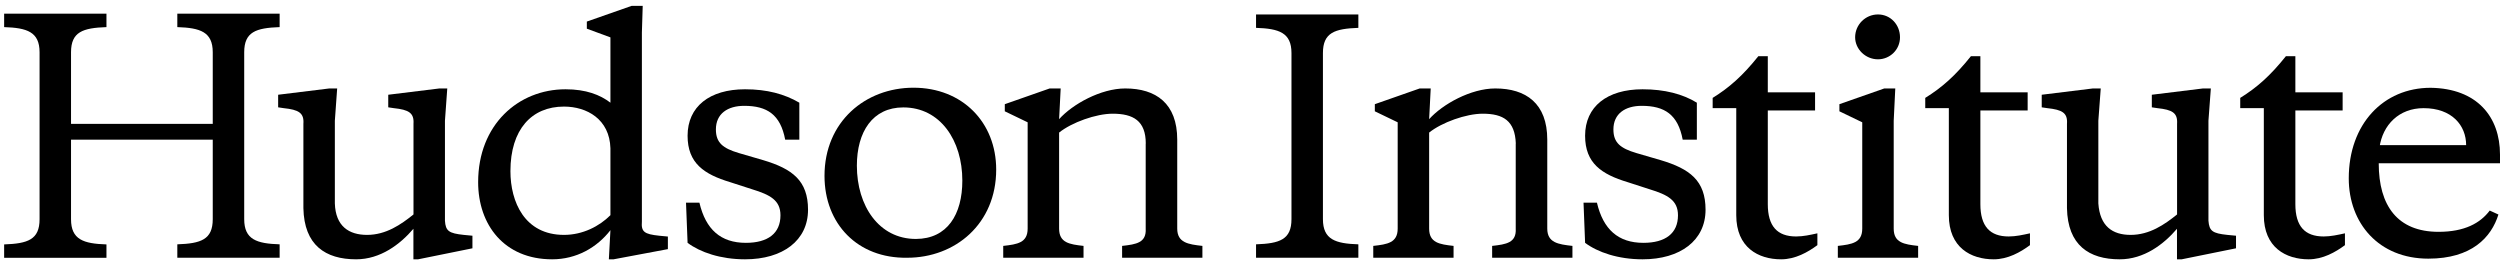 <svg width="302" height="32" viewBox="0 0 302 32" fill="none" xmlns="http://www.w3.org/2000/svg">
<path d="M25.7 16.875H8.58V26.485C8.58 28.955 10.1 29.435 12.86 29.525V31.145H0.5V29.525C3.35 29.425 4.78 28.955 4.78 26.485V6.315C4.78 3.845 3.26 3.365 0.5 3.275V1.655H12.86V3.275C10.01 3.375 8.58 3.845 8.58 6.315V14.965H25.7V6.315C25.7 3.845 24.18 3.365 21.42 3.275V1.655H33.78V3.275C30.93 3.375 29.5 3.845 29.5 6.315V26.475C29.5 28.945 31.02 29.425 33.78 29.515V31.135H21.42V29.515C24.27 29.415 25.7 28.945 25.7 26.475V16.875Z" fill="black"/>
<path d="M49.96 27.615C48.34 29.515 45.96 31.325 43.02 31.325C39.31 31.325 36.74 29.615 36.65 25.145V14.965C36.75 13.635 36.08 13.255 34.27 13.065L33.6 12.965V11.445L39.78 10.685H40.73L40.45 14.585V24.575C40.54 27.335 42.15 28.375 44.34 28.375C46.62 28.375 48.43 27.135 49.95 25.905V14.965C50.04 13.635 49.38 13.255 47.57 13.065L46.9 12.965V11.445L53.08 10.685H54.03L53.75 14.585V26.665C53.83 27.905 54.22 28.185 56.02 28.375L57.07 28.475V29.995L50.51 31.325H49.94V27.615H49.96Z" fill="black"/>
<path d="M263 27.615C261.38 29.515 259 31.325 256.06 31.325C252.35 31.325 249.78 29.615 249.69 25.145V14.965C249.79 13.635 249.12 13.255 247.31 13.065L246.64 12.965V11.445L252.82 10.685H253.77L253.48 14.585V24.575C253.67 27.335 255.19 28.375 257.38 28.375C259.66 28.375 261.47 27.135 262.99 25.905V14.965C263.08 13.635 262.42 13.255 260.61 13.065L259.94 12.965V11.445L266.12 10.685H267.07L266.78 14.585V26.665C266.88 27.905 267.26 28.185 269.06 28.375L270.11 28.475V29.995L263.55 31.325H262.98V27.615H263Z" fill="black"/>
<path d="M61.66 20.675C61.66 24.385 63.37 28.375 68.13 28.375C70.41 28.375 72.41 27.325 73.74 25.995V17.915C73.64 14.395 70.89 12.875 68.13 12.875C64.22 12.875 61.66 15.635 61.66 20.675ZM74.12 31.325H73.55L73.74 27.805C72.12 29.895 69.65 31.325 66.7 31.325C60.9 31.325 57.76 27.145 57.76 22.005C57.76 15.065 62.61 10.785 68.32 10.785C70.79 10.785 72.5 11.455 73.74 12.405V4.515L70.89 3.465V2.605L76.31 0.705H77.64L77.54 3.935V26.765C77.44 28.005 77.83 28.285 79.63 28.475L80.68 28.575V30.095L74.12 31.325Z" fill="black"/>
<path d="M83.06 29.335L82.87 24.485H84.49C85.25 27.715 87.06 29.335 90.1 29.335C92.76 29.335 94.28 28.195 94.28 26.005C94.28 24.195 93.04 23.535 90.86 22.865L88.2 22.005C85.06 21.055 83.06 19.725 83.06 16.395C83.06 12.875 85.72 10.785 90 10.785C92.66 10.785 94.76 11.355 96.56 12.405V16.875H94.85C94.28 13.835 92.66 12.785 89.9 12.785C87.9 12.785 86.48 13.735 86.48 15.635C86.48 17.255 87.34 17.915 89.24 18.485L92.19 19.345C95.71 20.395 97.61 21.815 97.61 25.335C97.61 29.045 94.57 31.325 90 31.325C87.05 31.325 84.58 30.475 83.06 29.335Z" fill="black"/>
<path d="M191.48 29.335L191.29 24.485H192.91C193.67 27.715 195.48 29.335 198.52 29.335C201.18 29.335 202.7 28.195 202.7 26.005C202.7 24.195 201.46 23.535 199.28 22.865L196.62 22.005C193.48 21.055 191.48 19.725 191.48 16.395C191.48 12.875 194.14 10.785 198.42 10.785C201.08 10.785 203.27 11.355 204.98 12.405V16.875H203.27C202.7 13.835 201.08 12.785 198.32 12.785C196.32 12.785 194.9 13.735 194.9 15.635C194.9 17.255 195.76 17.915 197.66 18.485L200.61 19.345C204.13 20.395 206.03 21.815 206.03 25.335C206.03 29.045 202.99 31.325 198.42 31.325C195.48 31.325 193 30.475 191.48 29.335Z" fill="black"/>
<path d="M116.25 21.815C116.25 16.965 113.59 12.975 109.12 12.975C105.41 12.975 103.51 15.925 103.51 20.015C103.51 24.865 106.17 28.865 110.64 28.865C114.44 28.855 116.25 25.905 116.25 21.815ZM99.6 21.245C99.6 14.685 104.55 10.595 110.35 10.595C116.25 10.595 120.34 14.775 120.34 20.485C120.34 27.045 115.39 31.135 109.59 31.135C103.6 31.235 99.6 27.045 99.6 21.245Z" fill="black"/>
<path d="M138.41 17.345C138.41 14.585 136.89 13.735 134.41 13.735C132.41 13.735 129.47 14.785 127.94 16.015V27.615C127.94 29.325 129.18 29.515 130.89 29.705V31.135H121.19V29.705C122.9 29.515 124.14 29.325 124.14 27.615V14.775L121.38 13.445V12.585L126.8 10.685H128.13L127.94 14.395C129.56 12.585 132.98 10.685 135.93 10.685C139.64 10.685 142.21 12.495 142.21 16.865V27.615C142.21 29.325 143.54 29.515 145.25 29.705V31.135H135.55V29.705C137.26 29.515 138.5 29.325 138.4 27.615V17.345H138.41Z" fill="black"/>
<path d="M183.11 17.345C183.01 14.585 181.59 13.735 179.11 13.735C177.11 13.735 174.17 14.785 172.64 16.015V27.615C172.64 29.325 173.88 29.515 175.59 29.705V31.135H165.89V29.705C167.6 29.515 168.84 29.325 168.84 27.615V14.775L166.08 13.445V12.585L171.5 10.685H172.83L172.64 14.395C174.26 12.585 177.68 10.685 180.63 10.685C184.34 10.685 186.91 12.495 186.91 16.865V27.615C186.91 29.325 188.24 29.515 189.95 29.705V31.135H180.25V29.705C181.96 29.515 183.2 29.325 183.1 27.615V17.345H183.11Z" fill="black"/>
<path d="M156.01 6.405C156.01 3.935 154.49 3.455 151.73 3.365V1.745H164.09V3.365C161.24 3.465 159.81 3.935 159.81 6.405V26.475C159.81 28.945 161.33 29.425 164.09 29.515V31.135H151.73V29.515C154.58 29.415 156.01 28.945 156.01 26.475V6.405Z" fill="black"/>
<path d="M226.86 1.745C228.38 1.745 229.52 2.985 229.52 4.505C229.52 6.025 228.28 7.165 226.86 7.165C225.34 7.165 224.1 5.925 224.1 4.505C224.1 2.985 225.34 1.745 226.86 1.745ZM228.76 27.615C228.76 29.325 230 29.515 231.71 29.705V31.135H222.01V29.705C223.72 29.515 224.96 29.325 224.96 27.615V14.775L222.2 13.445V12.585L227.62 10.685H228.95L228.76 14.585V27.615Z" fill="black"/>
<path d="M287.45 17.535H297.91C297.91 15.155 296.2 13.065 292.77 13.065C289.82 13.065 287.82 15.065 287.44 17.825L287.45 17.535ZM302 18.675V19.725H287.35C287.35 24.865 289.63 28.005 294.58 28.005C297.72 28.005 299.62 26.955 300.76 25.435L301.81 25.915C300.95 28.675 298.58 31.245 293.34 31.245C287.35 31.245 283.73 26.965 283.73 21.545C283.73 14.985 287.91 10.605 293.62 10.605C299.24 10.685 302 14.115 302 18.675Z" fill="black"/>
<path d="M216.97 28.565C214.69 28.565 213.55 27.325 213.55 24.665V13.345H219.26V11.155H213.55V6.785H212.41C210.51 9.165 208.89 10.585 206.89 11.825V13.065H209.74V25.995C209.74 29.895 212.4 31.325 215.16 31.325C216.87 31.325 218.39 30.465 219.54 29.615V28.185C218.68 28.375 217.83 28.565 216.97 28.565Z" fill="black"/>
<path d="M242.65 28.565C240.37 28.565 239.23 27.325 239.23 24.665V13.345H244.94V11.155H239.23V6.785H238.09C236.19 9.165 234.57 10.585 232.57 11.825V13.065H235.42V25.995C235.42 29.895 238.08 31.325 240.84 31.325C242.55 31.325 244.07 30.465 245.22 29.615V28.185C244.36 28.375 243.51 28.565 242.65 28.565Z" fill="black"/>
<path d="M280.7 28.565C278.42 28.565 277.28 27.325 277.28 24.665V13.345H282.99V11.155H277.28V6.785H276.14C274.24 9.165 272.62 10.585 270.62 11.825V13.065H273.47V25.995C273.47 29.895 276.13 31.325 278.89 31.325C280.6 31.325 282.12 30.465 283.27 29.615V28.185C282.41 28.375 281.55 28.565 280.7 28.565Z" fill="black"/>
</svg>

